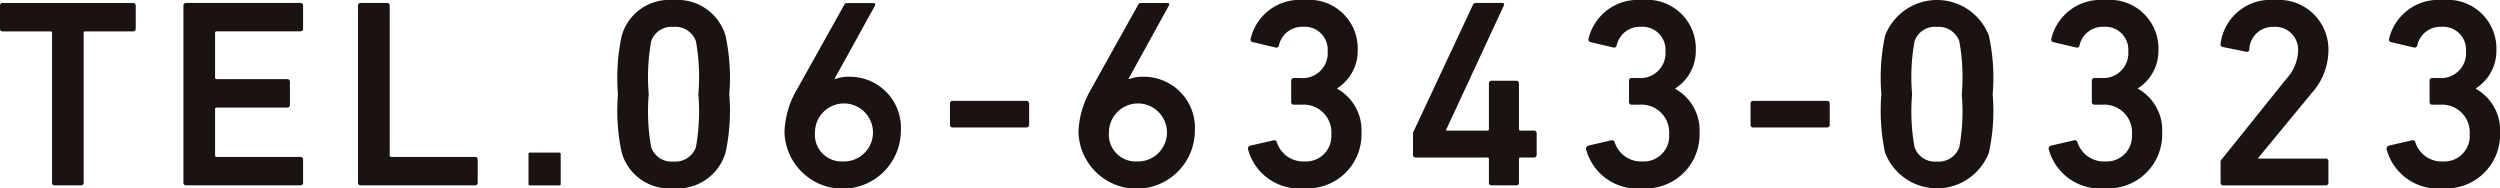 <svg height="9.512" viewBox="0 0 126.255 9.512" width="126.255" xmlns="http://www.w3.org/2000/svg"><g fill="#1a1311"><path d="m158.467 36.626a.127.127 0 0 1 -.136-.136v-7.558a.071.071 0 0 0 -.081-.081h-2.412a.128.128 0 0 1 -.136-.136v-1.167a.128.128 0 0 1 .136-.133h6.584a.128.128 0 0 1 .136.133v1.166a.128.128 0 0 1 -.136.136h-2.412a.071.071 0 0 0 -.081.081v7.559a.127.127 0 0 1 -.136.136z" transform="translate(-155.703 -27.265)"/><path d="m159.459 27.55a.129.129 0 0 1 .136-.136h5.771a.129.129 0 0 1 .136.136v1.166a.126.126 0 0 1 -.136.133h-4.227c-.054 0-.081.027-.081.084v2.249a.071.071 0 0 0 .081.079h3.561a.129.129 0 0 1 .138.138v1.162a.131.131 0 0 1 -.138.138h-3.561a.071.071 0 0 0 -.081.079v2.33a.074.074 0 0 0 .081.084h4.227a.126.126 0 0 1 .136.133v1.166a.128.128 0 0 1 -.136.136h-5.771a.128.128 0 0 1 -.136-.136z" transform="translate(-150.196 -27.266)"/><path d="m163.034 27.55a.129.129 0 0 1 .136-.136h1.33a.129.129 0 0 1 .136.136v7.558a.074.074 0 0 0 .081.084h4.227a.126.126 0 0 1 .136.133v1.166a.128.128 0 0 1 -.136.136h-5.774a.128.128 0 0 1 -.136-.136z" transform="translate(-144.955 -27.266)"/><path d="m.055 0h1.515a.055.055 0 0 1 .055.055v1.545a.054.054 0 0 1 -.054.054h-1.516a.055.055 0 0 1 -.055-.054v-1.545a.055.055 0 0 1 .055-.055z" transform="translate(26.691 7.708)"/><path d="m168.358 32.111a10.117 10.117 0 0 1 .19-2.954 2.5 2.5 0 0 1 2.614-1.8 2.525 2.525 0 0 1 2.629 1.8 10.119 10.119 0 0 1 .19 2.954 10.108 10.108 0 0 1 -.19 2.952 2.525 2.525 0 0 1 -2.629 1.8 2.5 2.5 0 0 1 -2.614-1.8 10.106 10.106 0 0 1 -.19-2.952m2.8 3.4a1.1 1.1 0 0 0 1.139-.73 10.275 10.275 0 0 0 .121-2.668 10.3 10.3 0 0 0 -.121-2.671 1.1 1.1 0 0 0 -1.139-.73 1.082 1.082 0 0 0 -1.124.73 10.3 10.3 0 0 0 -.121 2.671 10.27 10.27 0 0 0 .121 2.668 1.082 1.082 0 0 0 1.124.73" transform="translate(-137.15 -27.354)"/><path d="m172.378 31.817 2.412-4.317c.039-.067.069-.081.163-.081h1.3c.1 0 .123.054.081.136l-2.034 3.68.027.025a1.785 1.785 0 0 1 .69-.118 2.579 2.579 0 0 1 2.629 2.72 2.94 2.94 0 0 1 -5.879.069 4.538 4.538 0 0 1 .609-2.113m2.33 3.6a1.465 1.465 0 1 0 -1.4-1.462 1.349 1.349 0 0 0 1.4 1.462" transform="translate(-132.149 -27.265)"/><path d="m175.157 30.626v-1.073a.128.128 0 0 1 .136-.133h3.726a.128.128 0 0 1 .136.133v1.073a.129.129 0 0 1 -.136.136h-3.726a.129.129 0 0 1 -.136-.136" transform="translate(-127.182 -24.325)"/><path d="m178.4 31.817 2.412-4.321c.039-.067.067-.081.163-.081h1.3c.1 0 .121.054.081.136l-2.032 3.684.027.025a1.785 1.785 0 0 1 .691-.118 2.579 2.579 0 0 1 2.629 2.72 2.94 2.94 0 0 1 -5.879.069 4.538 4.538 0 0 1 .609-2.113m2.33 3.6a1.465 1.465 0 1 0 -1.4-1.462 1.349 1.349 0 0 0 1.4 1.462" transform="translate(-123.327 -27.265)"/><path d="m181.372 34.71 1.179-.271a.135.135 0 0 1 .163.094 1.4 1.4 0 0 0 1.4.974 1.281 1.281 0 0 0 1.354-1.366 1.4 1.4 0 0 0 -1.5-1.5h-.392a.128.128 0 0 1 -.136-.136v-1.075a.128.128 0 0 1 .136-.136h.365a1.258 1.258 0 0 0 1.342-1.342 1.16 1.16 0 0 0 -1.233-1.245 1.2 1.2 0 0 0 -1.231.947.132.132 0 0 1 -.163.1l-1.156-.274a.13.13 0 0 1 -.109-.163 2.553 2.553 0 0 1 2.708-1.963 2.458 2.458 0 0 1 2.701 2.546 2.231 2.231 0 0 1 -1.031 1.909v.03a2.4 2.4 0 0 1 1.221 2.232 2.721 2.721 0 0 1 -2.885 2.792 2.677 2.677 0 0 1 -2.846-1.978.151.151 0 0 1 .108-.175" transform="translate(-118.233 -27.354)"/><path d="m184.639 35.082v-1.043a.289.289 0 0 1 .042-.163l2.979-6.353a.18.18 0 0 1 .19-.109h1.287c.094 0 .123.054.094.121l-2.925 6.3v.027h2.086a.071.071 0 0 0 .081-.079v-2.306a.129.129 0 0 1 .136-.136h1.245a.129.129 0 0 1 .136.136v2.306a.071.071 0 0 0 .081.079h.678a.129.129 0 0 1 .136.138v1.083a.129.129 0 0 1 -.136.136h-.678a.071.071 0 0 0 -.081.081v1.19a.128.128 0 0 1 -.136.136h-1.245a.128.128 0 0 1 -.136-.136v-1.19a.071.071 0 0 0 -.081-.081h-3.618a.129.129 0 0 1 -.136-.136" transform="translate(-113.28 -27.265)"/><path d="m188.292 34.71 1.176-.271a.137.137 0 0 1 .165.094 1.4 1.4 0 0 0 1.4.974 1.28 1.28 0 0 0 1.351-1.366 1.4 1.4 0 0 0 -1.5-1.5h-.39a.127.127 0 0 1 -.136-.136v-1.075a.127.127 0 0 1 .136-.136h.362a1.26 1.26 0 0 0 1.344-1.342 1.162 1.162 0 0 0 -1.233-1.245 1.2 1.2 0 0 0 -1.233.947.13.13 0 0 1 -.16.1l-1.152-.271a.133.133 0 0 1 -.111-.163 2.558 2.558 0 0 1 2.71-1.963 2.458 2.458 0 0 1 2.71 2.547 2.231 2.231 0 0 1 -1.031 1.909v.03a2.4 2.4 0 0 1 1.221 2.232 2.721 2.721 0 0 1 -2.885 2.792 2.68 2.68 0 0 1 -2.848-1.978.153.153 0 0 1 .111-.175" transform="translate(-108.09 -27.354)"/><path d="m191.552 30.626v-1.073a.128.128 0 0 1 .136-.133h3.726a.128.128 0 0 1 .136.133v1.073a.129.129 0 0 1 -.136.136h-3.726a.129.129 0 0 1 -.136-.136" transform="translate(-103.146 -24.325)"/><path d="m194.231 32.111a10.179 10.179 0 0 1 .187-2.954 2.807 2.807 0 0 1 5.243 0 9.955 9.955 0 0 1 .192 2.954 9.944 9.944 0 0 1 -.192 2.952 2.807 2.807 0 0 1 -5.243 0 10.167 10.167 0 0 1 -.187-2.952m2.8 3.4a1.1 1.1 0 0 0 1.137-.73 10.037 10.037 0 0 0 .123-2.668 10.066 10.066 0 0 0 -.123-2.671 1.1 1.1 0 0 0 -1.137-.73 1.078 1.078 0 0 0 -1.125.73 10.069 10.069 0 0 0 -.123 2.671 10.04 10.04 0 0 0 .123 2.668 1.078 1.078 0 0 0 1.125.73" transform="translate(-99.218 -27.354)"/><path d="m197.768 34.71 1.179-.271a.135.135 0 0 1 .163.094 1.4 1.4 0 0 0 1.4.974 1.281 1.281 0 0 0 1.354-1.366 1.4 1.4 0 0 0 -1.5-1.5h-.392a.128.128 0 0 1 -.136-.136v-1.075a.128.128 0 0 1 .136-.136h.367a1.258 1.258 0 0 0 1.339-1.342 1.16 1.16 0 0 0 -1.231-1.245 1.2 1.2 0 0 0 -1.233.947.132.132 0 0 1 -.163.1l-1.154-.271a.133.133 0 0 1 -.109-.163 2.558 2.558 0 0 1 2.71-1.963 2.458 2.458 0 0 1 2.702 2.543 2.235 2.235 0 0 1 -1.028 1.909v.03a2.4 2.4 0 0 1 1.218 2.232 2.721 2.721 0 0 1 -2.885 2.792 2.679 2.679 0 0 1 -2.846-1.978.151.151 0 0 1 .108-.175" transform="translate(-94.195 -27.354)"/><path d="m201.179 35.564a.2.2 0 0 1 .067-.175l3.253-4.052a2.189 2.189 0 0 0 .594-1.408 1.15 1.15 0 0 0 -1.218-1.218 1.184 1.184 0 0 0 -1.245 1.149.119.119 0 0 1 -.15.109l-1.191-.242a.134.134 0 0 1 -.109-.165 2.534 2.534 0 0 1 2.735-2.207 2.506 2.506 0 0 1 2.71 2.575 3.265 3.265 0 0 1 -.868 2.153l-2.681 3.25v.03h3.413a.126.126 0 0 1 .136.136v1.081a.127.127 0 0 1 -.136.136h-5.174a.128.128 0 0 1 -.136-.136z" transform="translate(-89.035 -27.354)"/><path d="m204.685 34.71 1.179-.271a.137.137 0 0 1 .165.094 1.394 1.394 0 0 0 1.393.974 1.281 1.281 0 0 0 1.354-1.366 1.4 1.4 0 0 0 -1.5-1.5h-.392a.126.126 0 0 1 -.133-.136v-1.075a.126.126 0 0 1 .133-.136h.37a1.257 1.257 0 0 0 1.337-1.342 1.16 1.16 0 0 0 -1.231-1.245 1.2 1.2 0 0 0 -1.233.947.132.132 0 0 1 -.163.1l-1.154-.271a.13.13 0 0 1 -.106-.163 2.554 2.554 0 0 1 2.71-1.963 2.458 2.458 0 0 1 2.71 2.547 2.237 2.237 0 0 1 -1.031 1.909v.03a2.4 2.4 0 0 1 1.218 2.232 2.721 2.721 0 0 1 -2.885 2.792 2.681 2.681 0 0 1 -2.846-1.978.153.153 0 0 1 .108-.175" transform="translate(-84.052 -27.354)"/></g></svg>